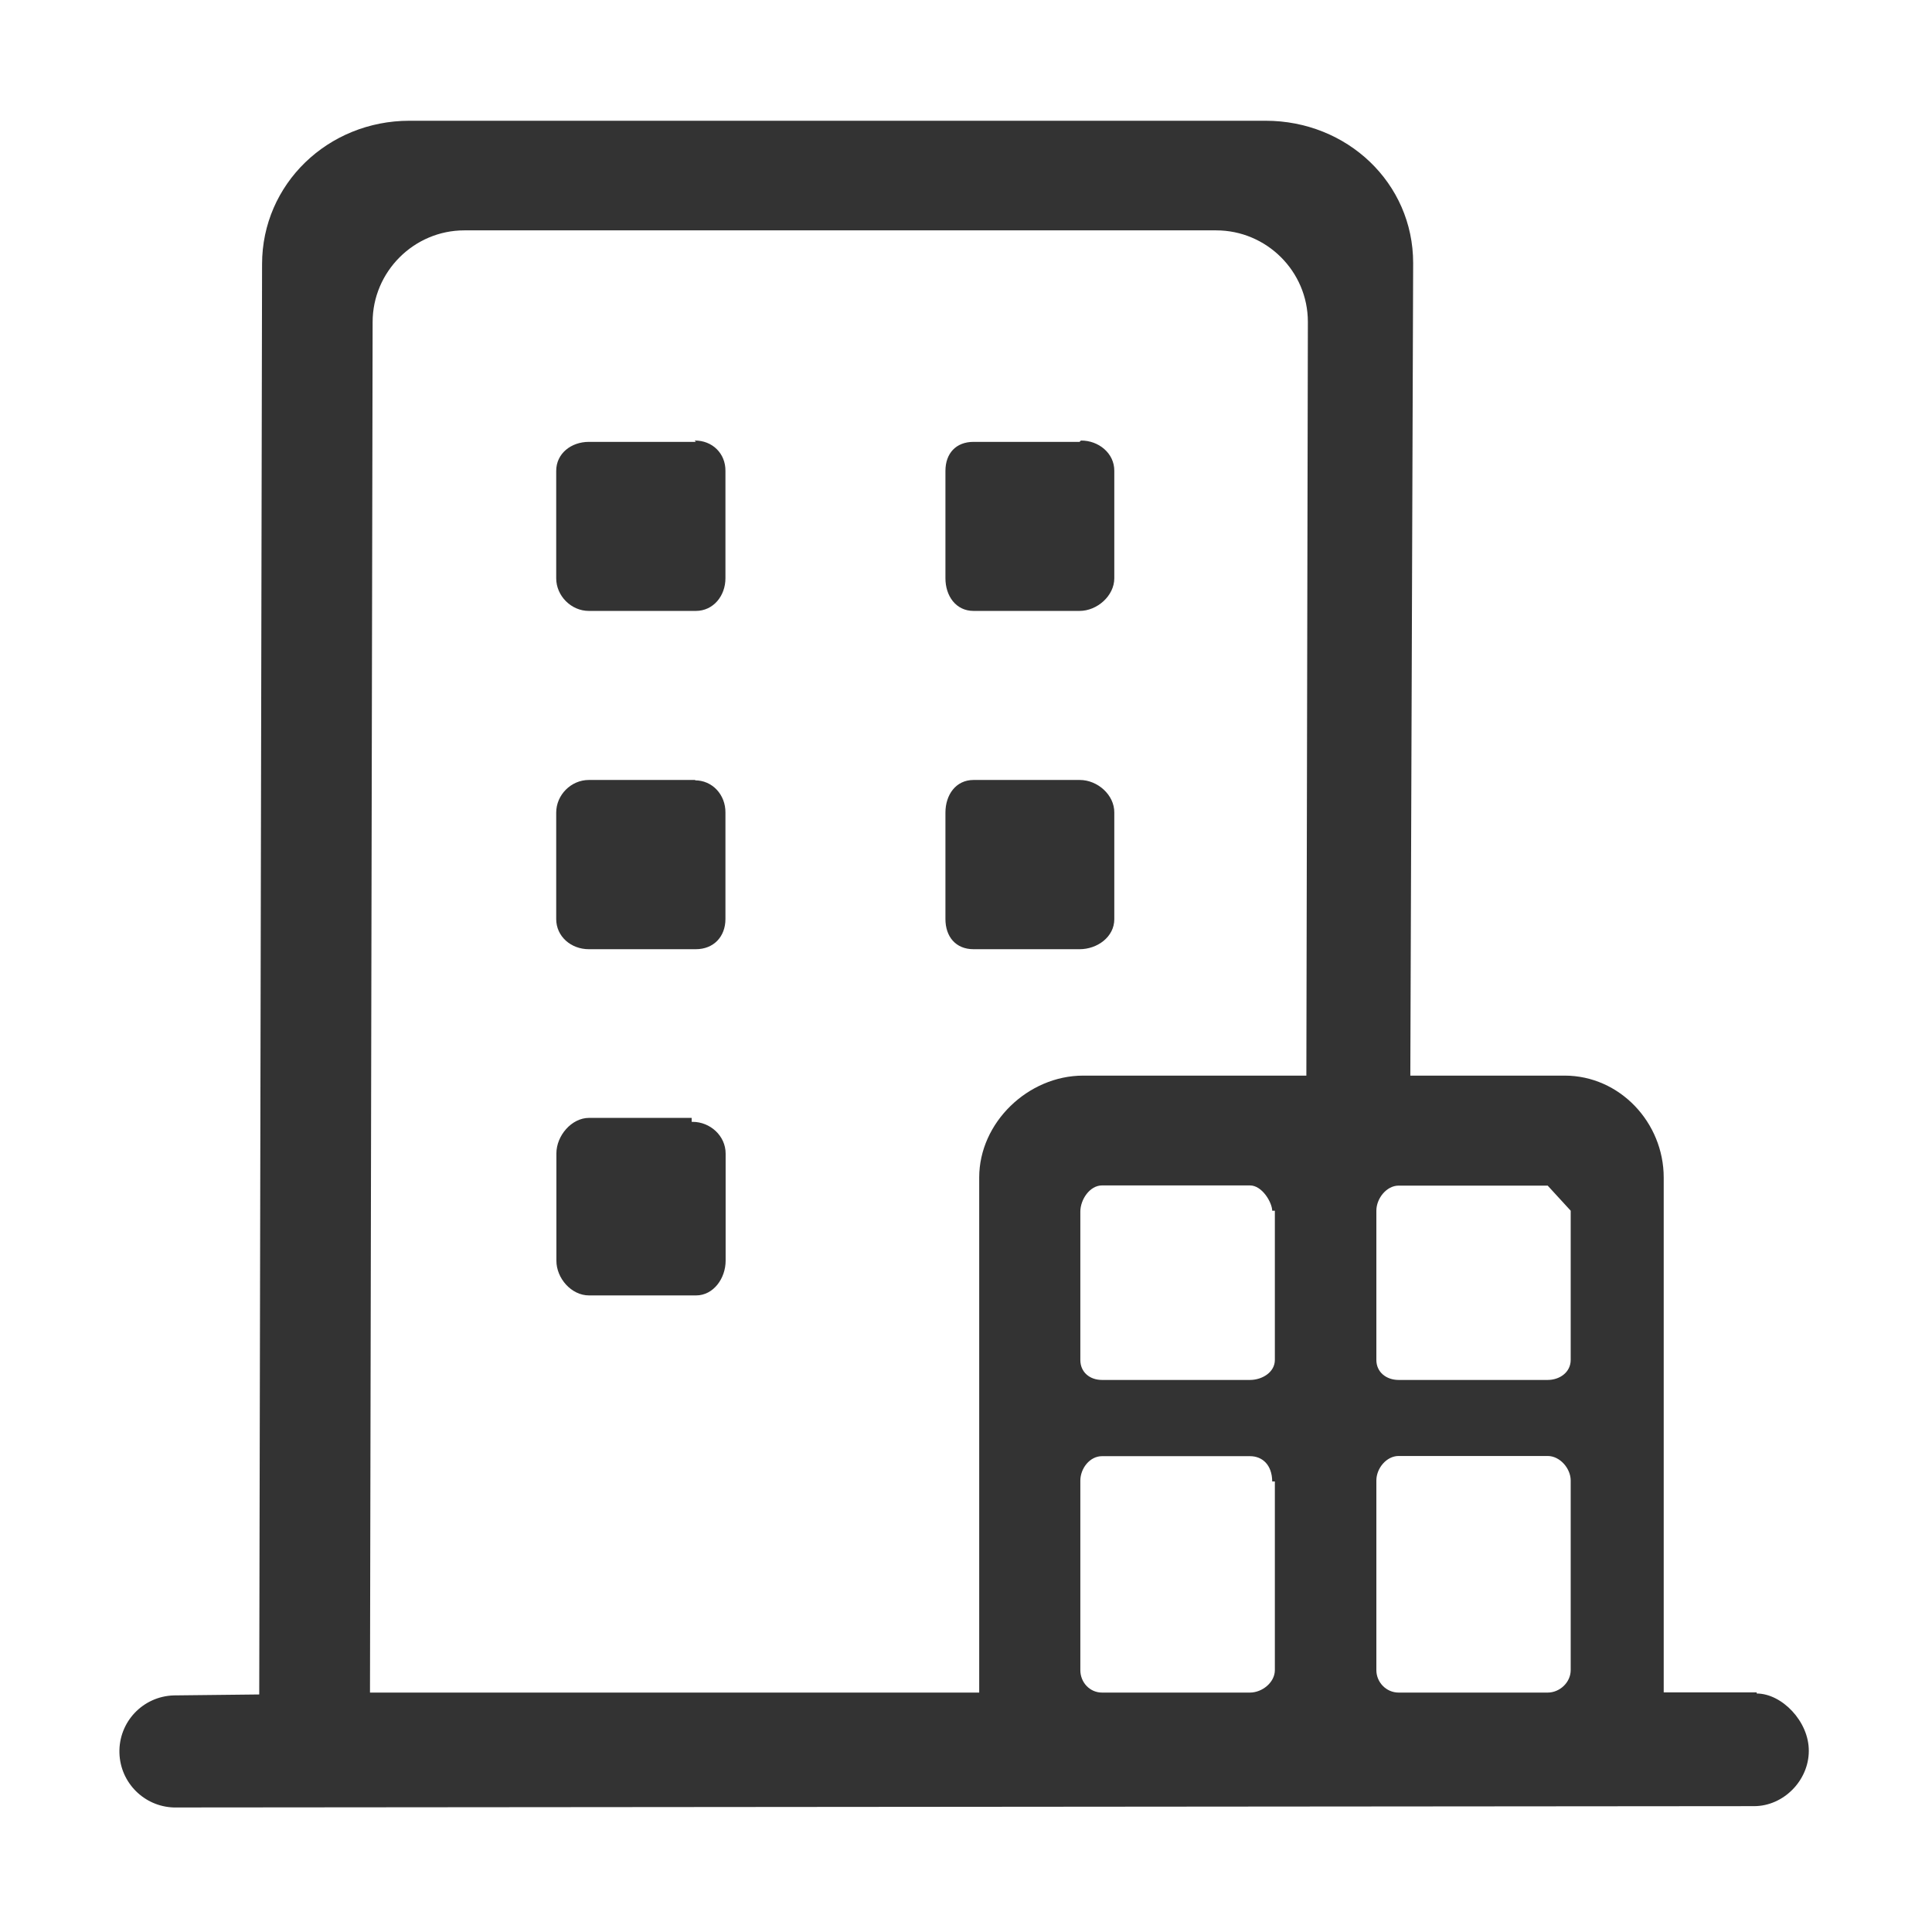 <?xml version="1.0" standalone="no"?><!DOCTYPE svg PUBLIC "-//W3C//DTD SVG 1.1//EN" "http://www.w3.org/Graphics/SVG/1.1/DTD/svg11.dtd"><svg class="icon" width="200px" height="200.00px" viewBox="0 0 1024 1024" version="1.1" xmlns="http://www.w3.org/2000/svg"><path fill="#333333" d="M368.2 413.6l0.6-0.2h-56.7c-9.4 0-17.3 7.9-17.3 17.3v56.4c0 9.3 7.9 16 17.3 16h56.7c9.4 0 15.7-6.6 15.7-16v-56.4c0.1-9.4-6.9-17.2-16.3-17.1z m0-180.1l0.6 0.7h-56.7c-9.3 0-17.3 6.1-17.3 15.4v56.9c0 9.3 7.9 17.3 17.3 17.3h56.7c9.3 0 15.7-8 15.7-17.3v-56.9c0.1-9.3-7-16.2-16.3-16.1z m-1.1 361.1h-0.5v-2.1h-54.4c-9.3 0-17.3 9.5-17.3 18.8v56.9c0 9.3 7.9 18.4 17.3 18.4h56.7c9.3 0 15.7-9.1 15.7-18.4v-56.8c0-9.4-8.2-16.8-17.5-16.8z m205.2-181.2s-0.1 0 0 0H516c-9.4 0-14.9 7.9-14.9 17.3v56.4c0 9.4 5.5 16 14.9 16h56.2c9.4 0 18.4-6.5 18.4-15.9v-56.5c0.1-9.4-8.9-17.3-18.3-17.3z m0.6-179.9l-0.7 0.7H516c-9.3 0-14.9 6.1-14.9 15.4v56.9c0 9.3 5.5 17.3 14.9 17.3h56.2c9.3 0 18.4-8 18.4-17.3v-56.9c0.1-9.4-8.4-16.2-17.7-16.1zM931.1 897.6v-0.6h-49.3V624.1c0-29.1-23.3-54-52.5-54h-81.8l1.5-430.7C749 97 714 64 670.8 64H217c-43.1 0-78.1 33.5-78.1 76l-1.5 758.1-45.3 0.5c-16.4 0.5-29.3 14.1-28.8 30.6 0.5 15.7 13.1 28.3 28.8 28.8l837.6-0.7c15.6 0 29-13.6 29-29.3 0.1-15.6-14.3-30.4-27.6-30.4z m-255.4-12.4c0 6.5-6.7 11.9-13.2 11.9h-78.4c-6.5 0-11.5-5.4-11.5-11.9V784.8c0-6.5 5-13 11.5-13h78.4c6.5 0 11.7 4.5 11.8 13.4h1.4v100z m0-164.4c0 6.5-6.7 10.6-13.2 10.6h-78.4c-6.5 0-11.5-4.1-11.5-10.6v-78.6c0-6.4 5-13.9 11.5-13.9h78.4c6.5 0 11.7 9 11.8 13.4h1.4v79.1z m16.7-150.7H574.1c-29.2 0-55.1 24.9-55.1 54v273H196.1l1.4-726.4c0-26.7 21.9-48.6 48.6-48.6h398.5c26.7 0 48.6 21.7 48.6 48.5l-0.8 399.5z m140.1 315.1c0 6.5-5.8 11.9-12.2 11.9h-79c-6.5 0-11.8-5.4-11.8-11.9V784.7c0-6.5 5.4-13 11.8-13h79c6.5 0 12.2 6.6 12.2 13v100.5z m0-164.4c0 6.5-5.8 10.6-12.2 10.6h-79c-6.5 0-11.8-4.1-11.8-10.6v-79.1c0-6.5 5.4-13.3 11.8-13.3h79l12.2 13.3v79.1z" /></svg>